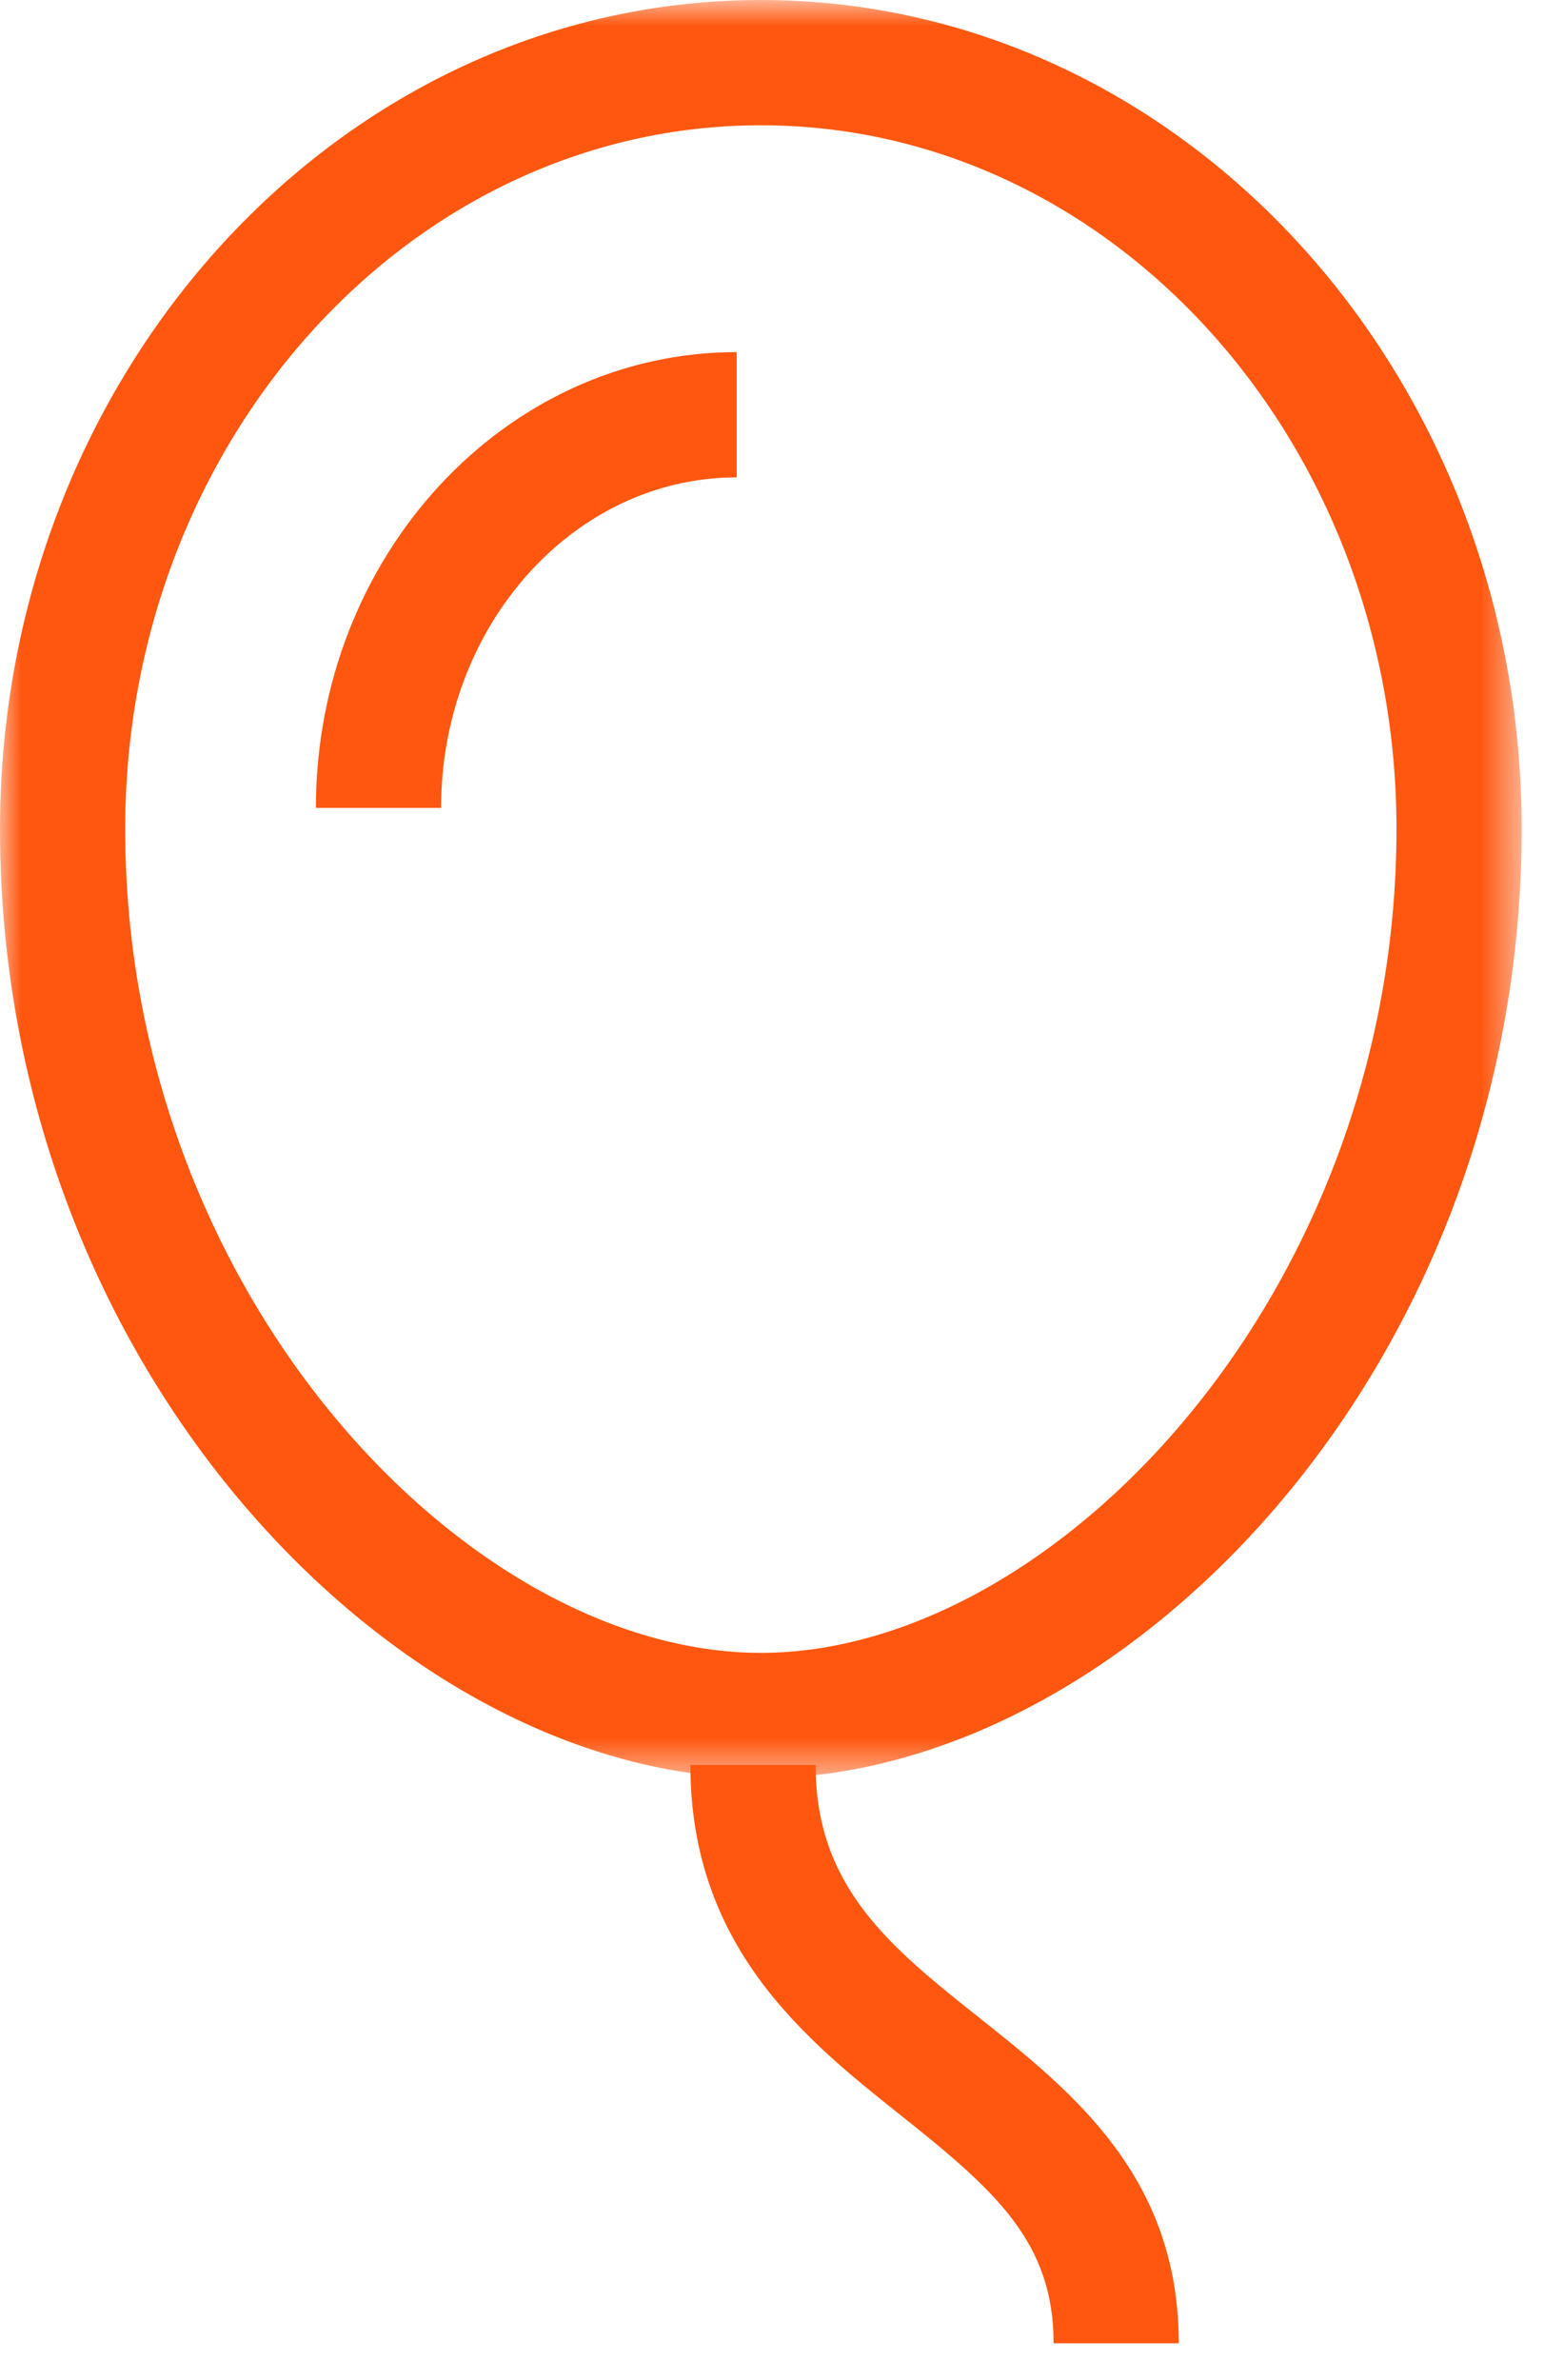 <?xml version="1.0" encoding="UTF-8"?>
<svg xmlns="http://www.w3.org/2000/svg" xmlns:xlink="http://www.w3.org/1999/xlink" width="37px" height="57px" viewBox="0 0 37 57">
  <!-- Generator: Sketch 54.1 (76490) - https://sketchapp.com -->
  <title>Group 8</title>
  <desc>Created with Sketch.</desc>
  <defs>
    <polygon id="path-1" points="0 0.884 36.465 0.884 36.465 43.466 0 43.466"></polygon>
  </defs>
  <g id="Page-1" stroke="none" stroke-width="1" fill="none" fill-rule="evenodd">
    <g id="UMC_Website_Design_Careers_1440" transform="translate(-1260, -2139)">
      <g id="Expertise-Copy" transform="translate(0, 1674)">
        <g id="Group-8" transform="translate(1260, 464)">
          <g id="Group-3" transform="translate(0, 0.116)">
            <mask id="mask-2" fill="white">
              <use xlink:href="#path-1"></use>
            </mask>
            <g id="Clip-2"></g>
            <path d="M18.233,3.884 C9.834,3.884 3,11.444 3,20.736 C3,31.847 11.189,40.466 18.233,40.466 C25.277,40.466 33.465,31.847 33.465,20.736 C33.465,11.444 26.632,3.884 18.233,3.884 M18.233,43.466 C9.626,43.466 -0,33.745 -0,20.736 C-0,9.789 8.179,0.884 18.233,0.884 C28.286,0.884 36.465,9.789 36.465,20.736 C36.465,33.745 26.839,43.466 18.233,43.466" id="Fill-1" fill="#FF570F" mask="url(#mask-2)"></path>
          </g>
          <path d="M10.57,20.348 L7.57,20.348 C7.57,14.328 12.094,9.432 17.654,9.432 L17.654,12.432 C13.748,12.432 10.57,15.983 10.57,20.348" id="Fill-4" fill="#FF570F"></path>
          <path d="M28.248,57.116 L25.248,57.116 C25.248,54.691 23.857,53.462 21.584,51.655 C19.34,49.87 16.544,47.648 16.544,43.266 L19.544,43.266 C19.544,46.201 21.355,47.64 23.451,49.307 C25.701,51.095 28.248,53.121 28.248,57.116" id="Fill-6" fill="#FF570F"></path>
        </g>
      </g>
    </g>
  </g>
</svg>
